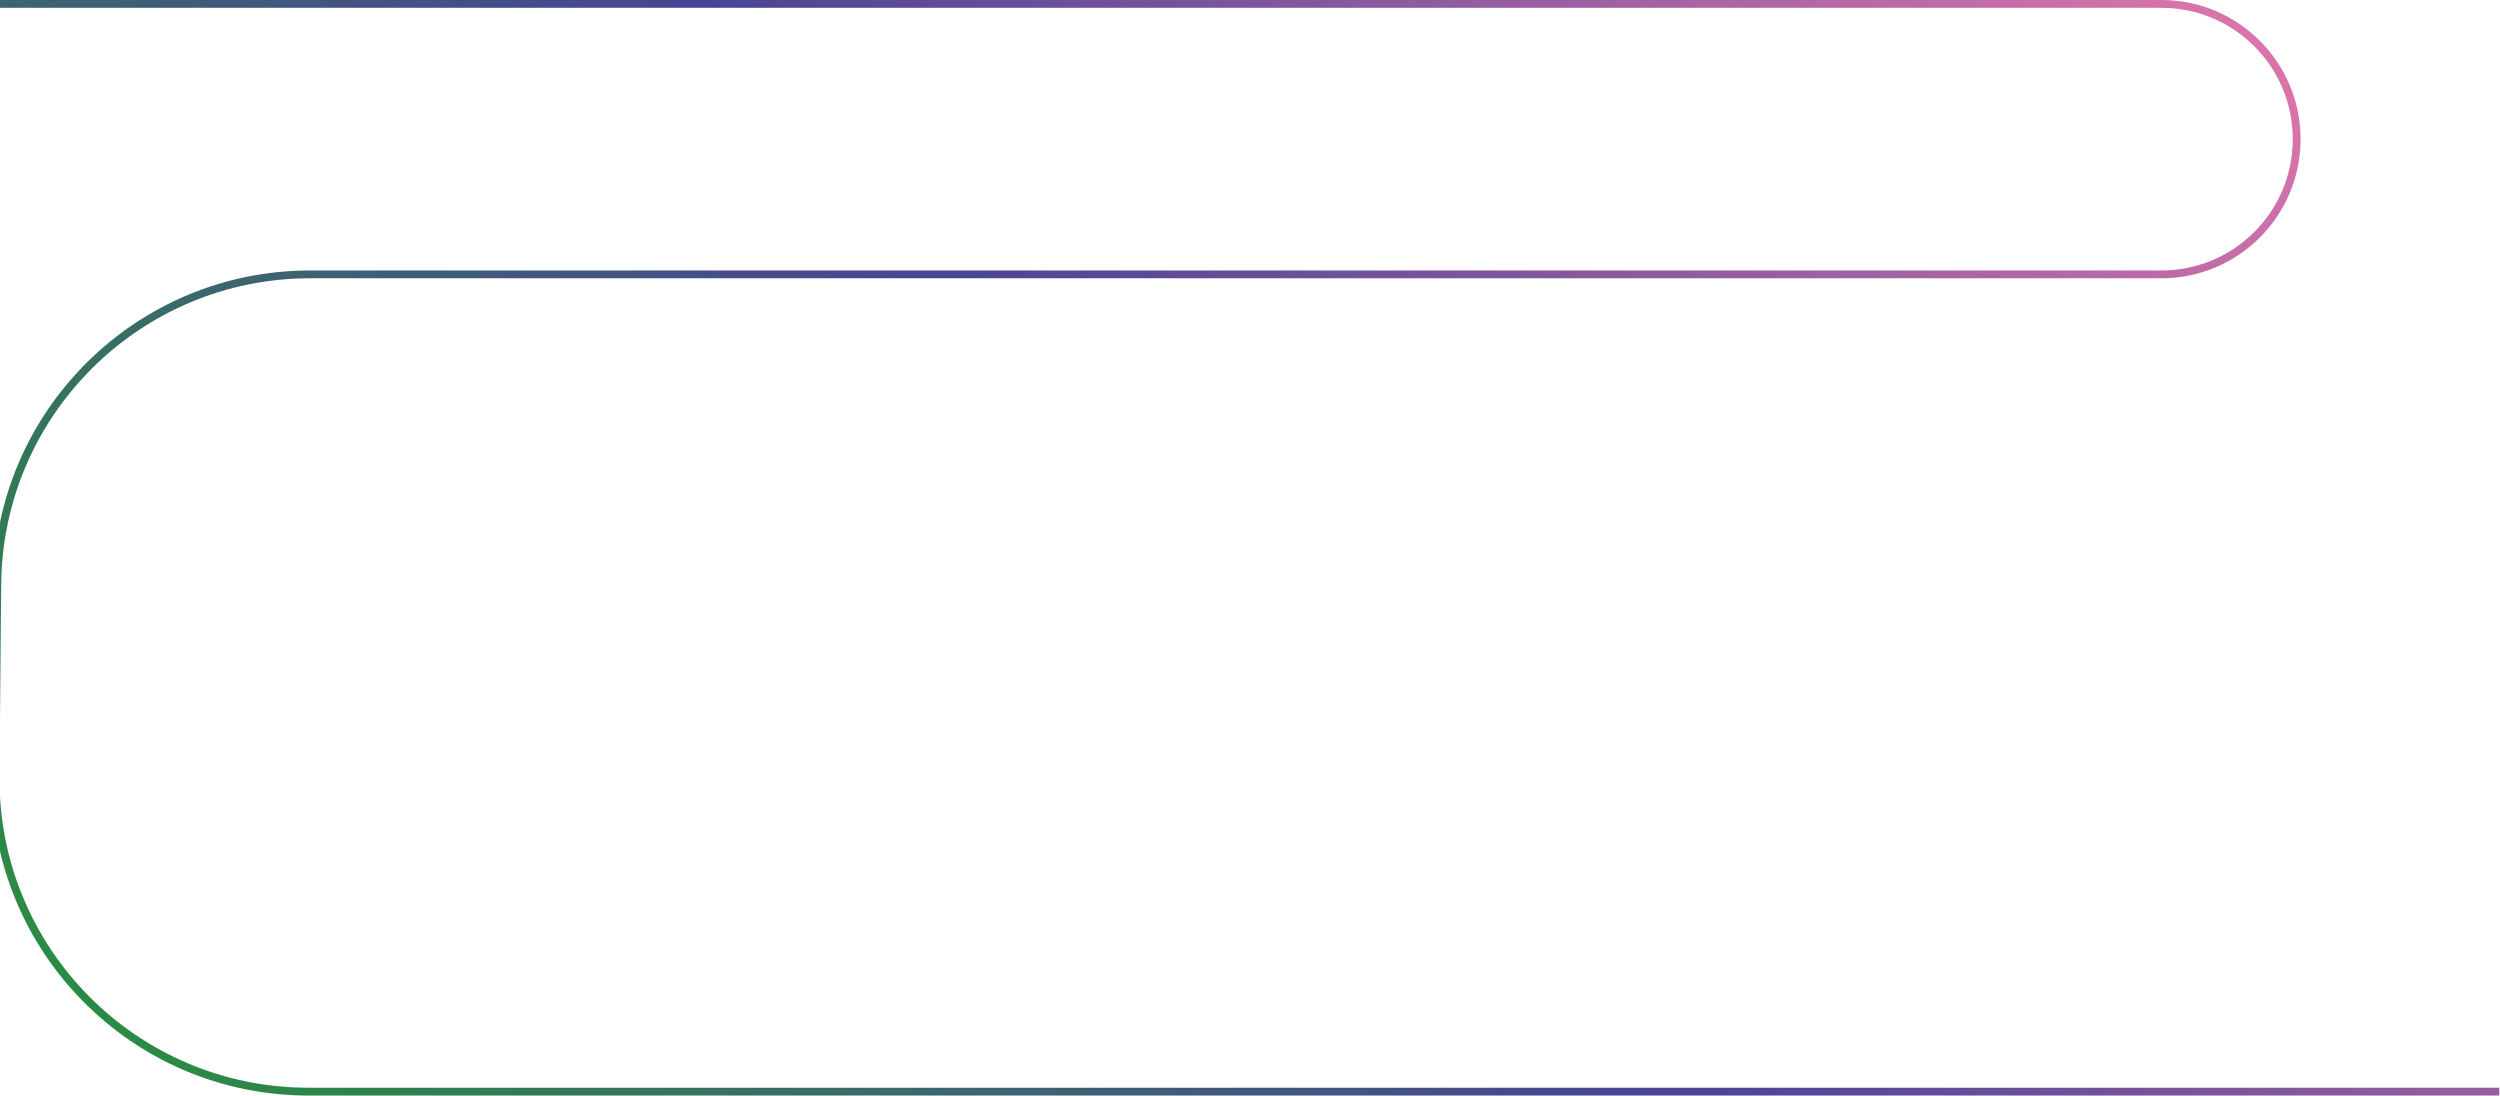 <?xml version="1.0" encoding="UTF-8"?> <svg xmlns="http://www.w3.org/2000/svg" width="1918" height="841" viewBox="0 0 1918 841" fill="none"><path d="M1917.5 837.5H236.614C103.243 837.5 -4.546 728.761 -3.376 595.395L-2.087 448.395C-0.931 316.673 106.177 210.5 237.904 210.5H1658.25C1715.55 210.5 1762 164.05 1762 106.75V106.75C1762 49.45 1715.55 3 1658.25 3H-39.5" stroke="url(#paint0_linear_1271_3618)" stroke-width="6"></path><defs><linearGradient id="paint0_linear_1271_3618" x1="1625.75" y1="-264.511" x2="156.485" y2="1056.03" gradientUnits="userSpaceOnUse"><stop stop-color="#EE7BAE"></stop><stop offset="0.5" stop-color="#494495"></stop><stop offset="1" stop-color="#279538"></stop></linearGradient></defs></svg> 